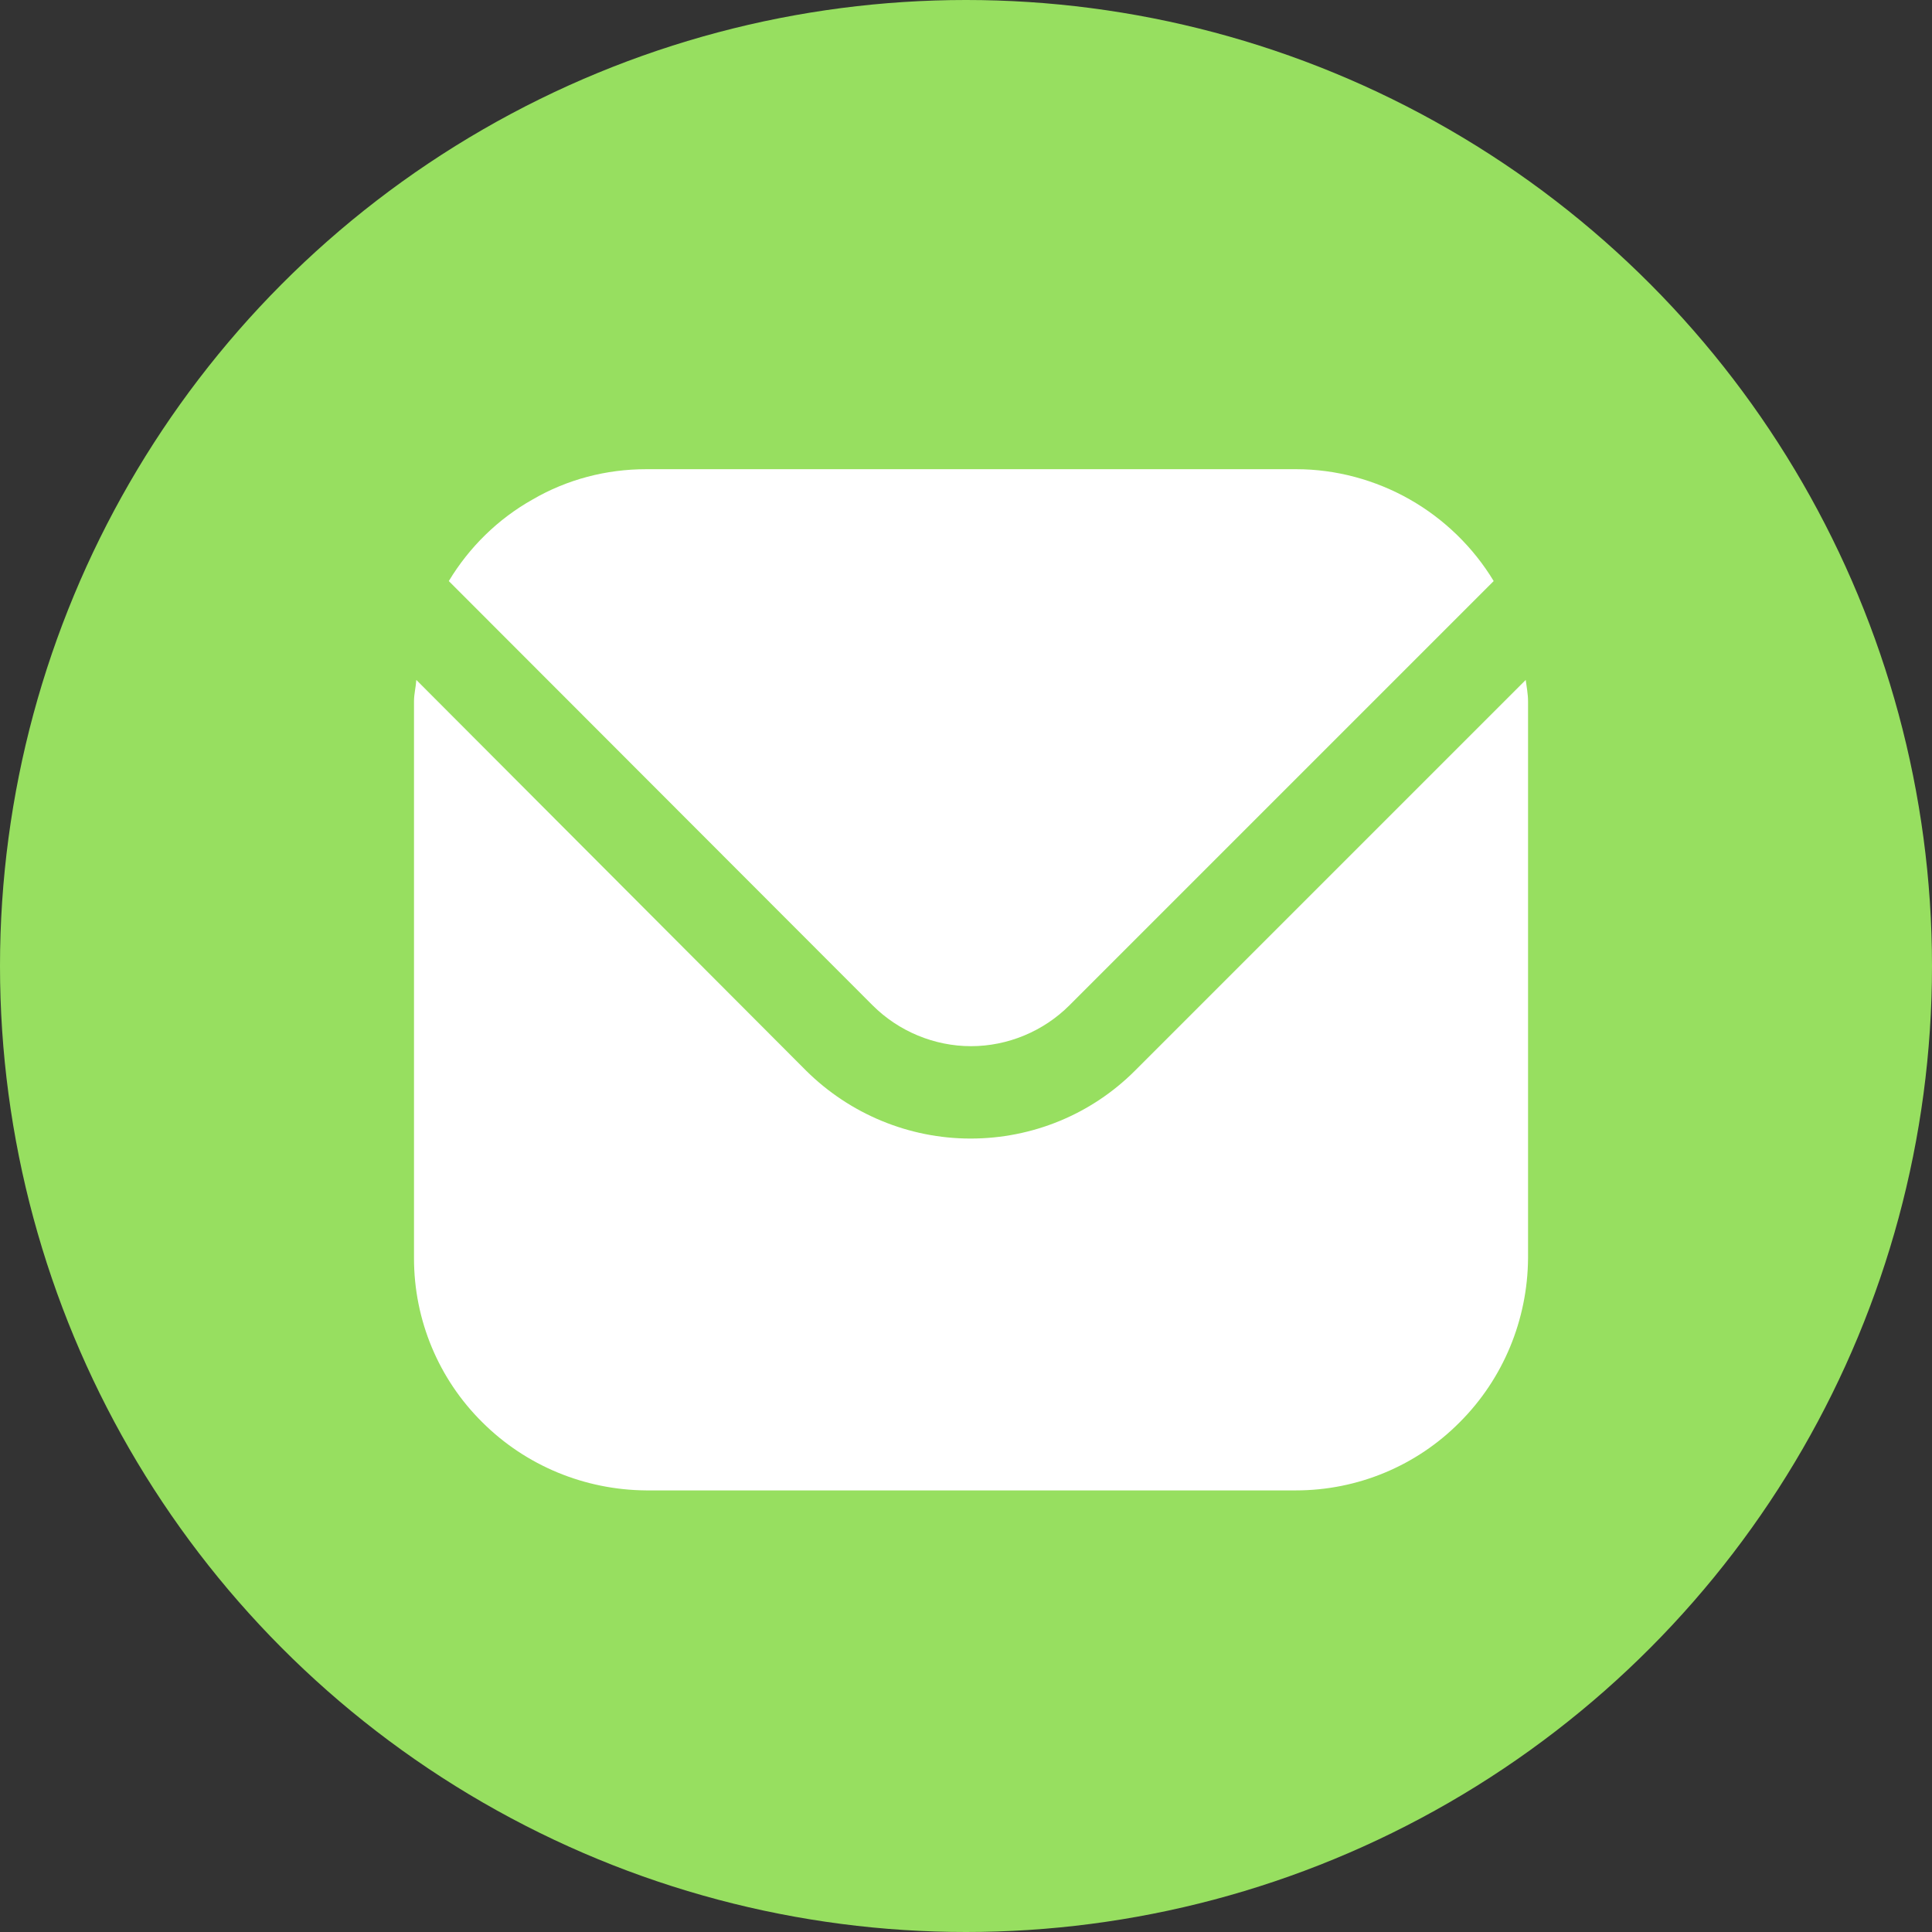 <svg width="70" height="70" viewBox="0 0 70 70" fill="none" xmlns="http://www.w3.org/2000/svg">
<rect x="0" y="0" width="70" height="70" fill="#333333" stroke="none"/>
<circle cx="35" cy="35" r="35" fill="#97DF60"/>
<path d="M55.28 24.635L41.119 38.796C39.538 40.377 37.402 41.252 35.165 41.252C32.928 41.252 30.792 40.36 29.211 38.796L15.084 24.635C15.067 24.904 15 25.14 15 25.409V45.591C15 47.828 15.891 49.963 17.472 51.528C19.053 53.108 21.189 53.983 23.409 54H46.955C49.191 54 51.327 53.108 52.891 51.528C54.472 49.947 55.347 47.811 55.364 45.591V25.409C55.364 25.14 55.313 24.904 55.28 24.635Z" fill="white"/>
<path d="M38.747 36.425L54.119 21.053C53.379 19.826 52.319 18.799 51.075 18.093C49.831 17.387 48.401 17 46.971 17H23.409C21.963 17 20.55 17.37 19.305 18.093C18.044 18.799 17.001 19.826 16.261 21.053L31.616 36.425C32.558 37.367 33.853 37.905 35.182 37.905C36.51 37.905 37.805 37.367 38.747 36.425Z" fill="white"/>
</svg>
